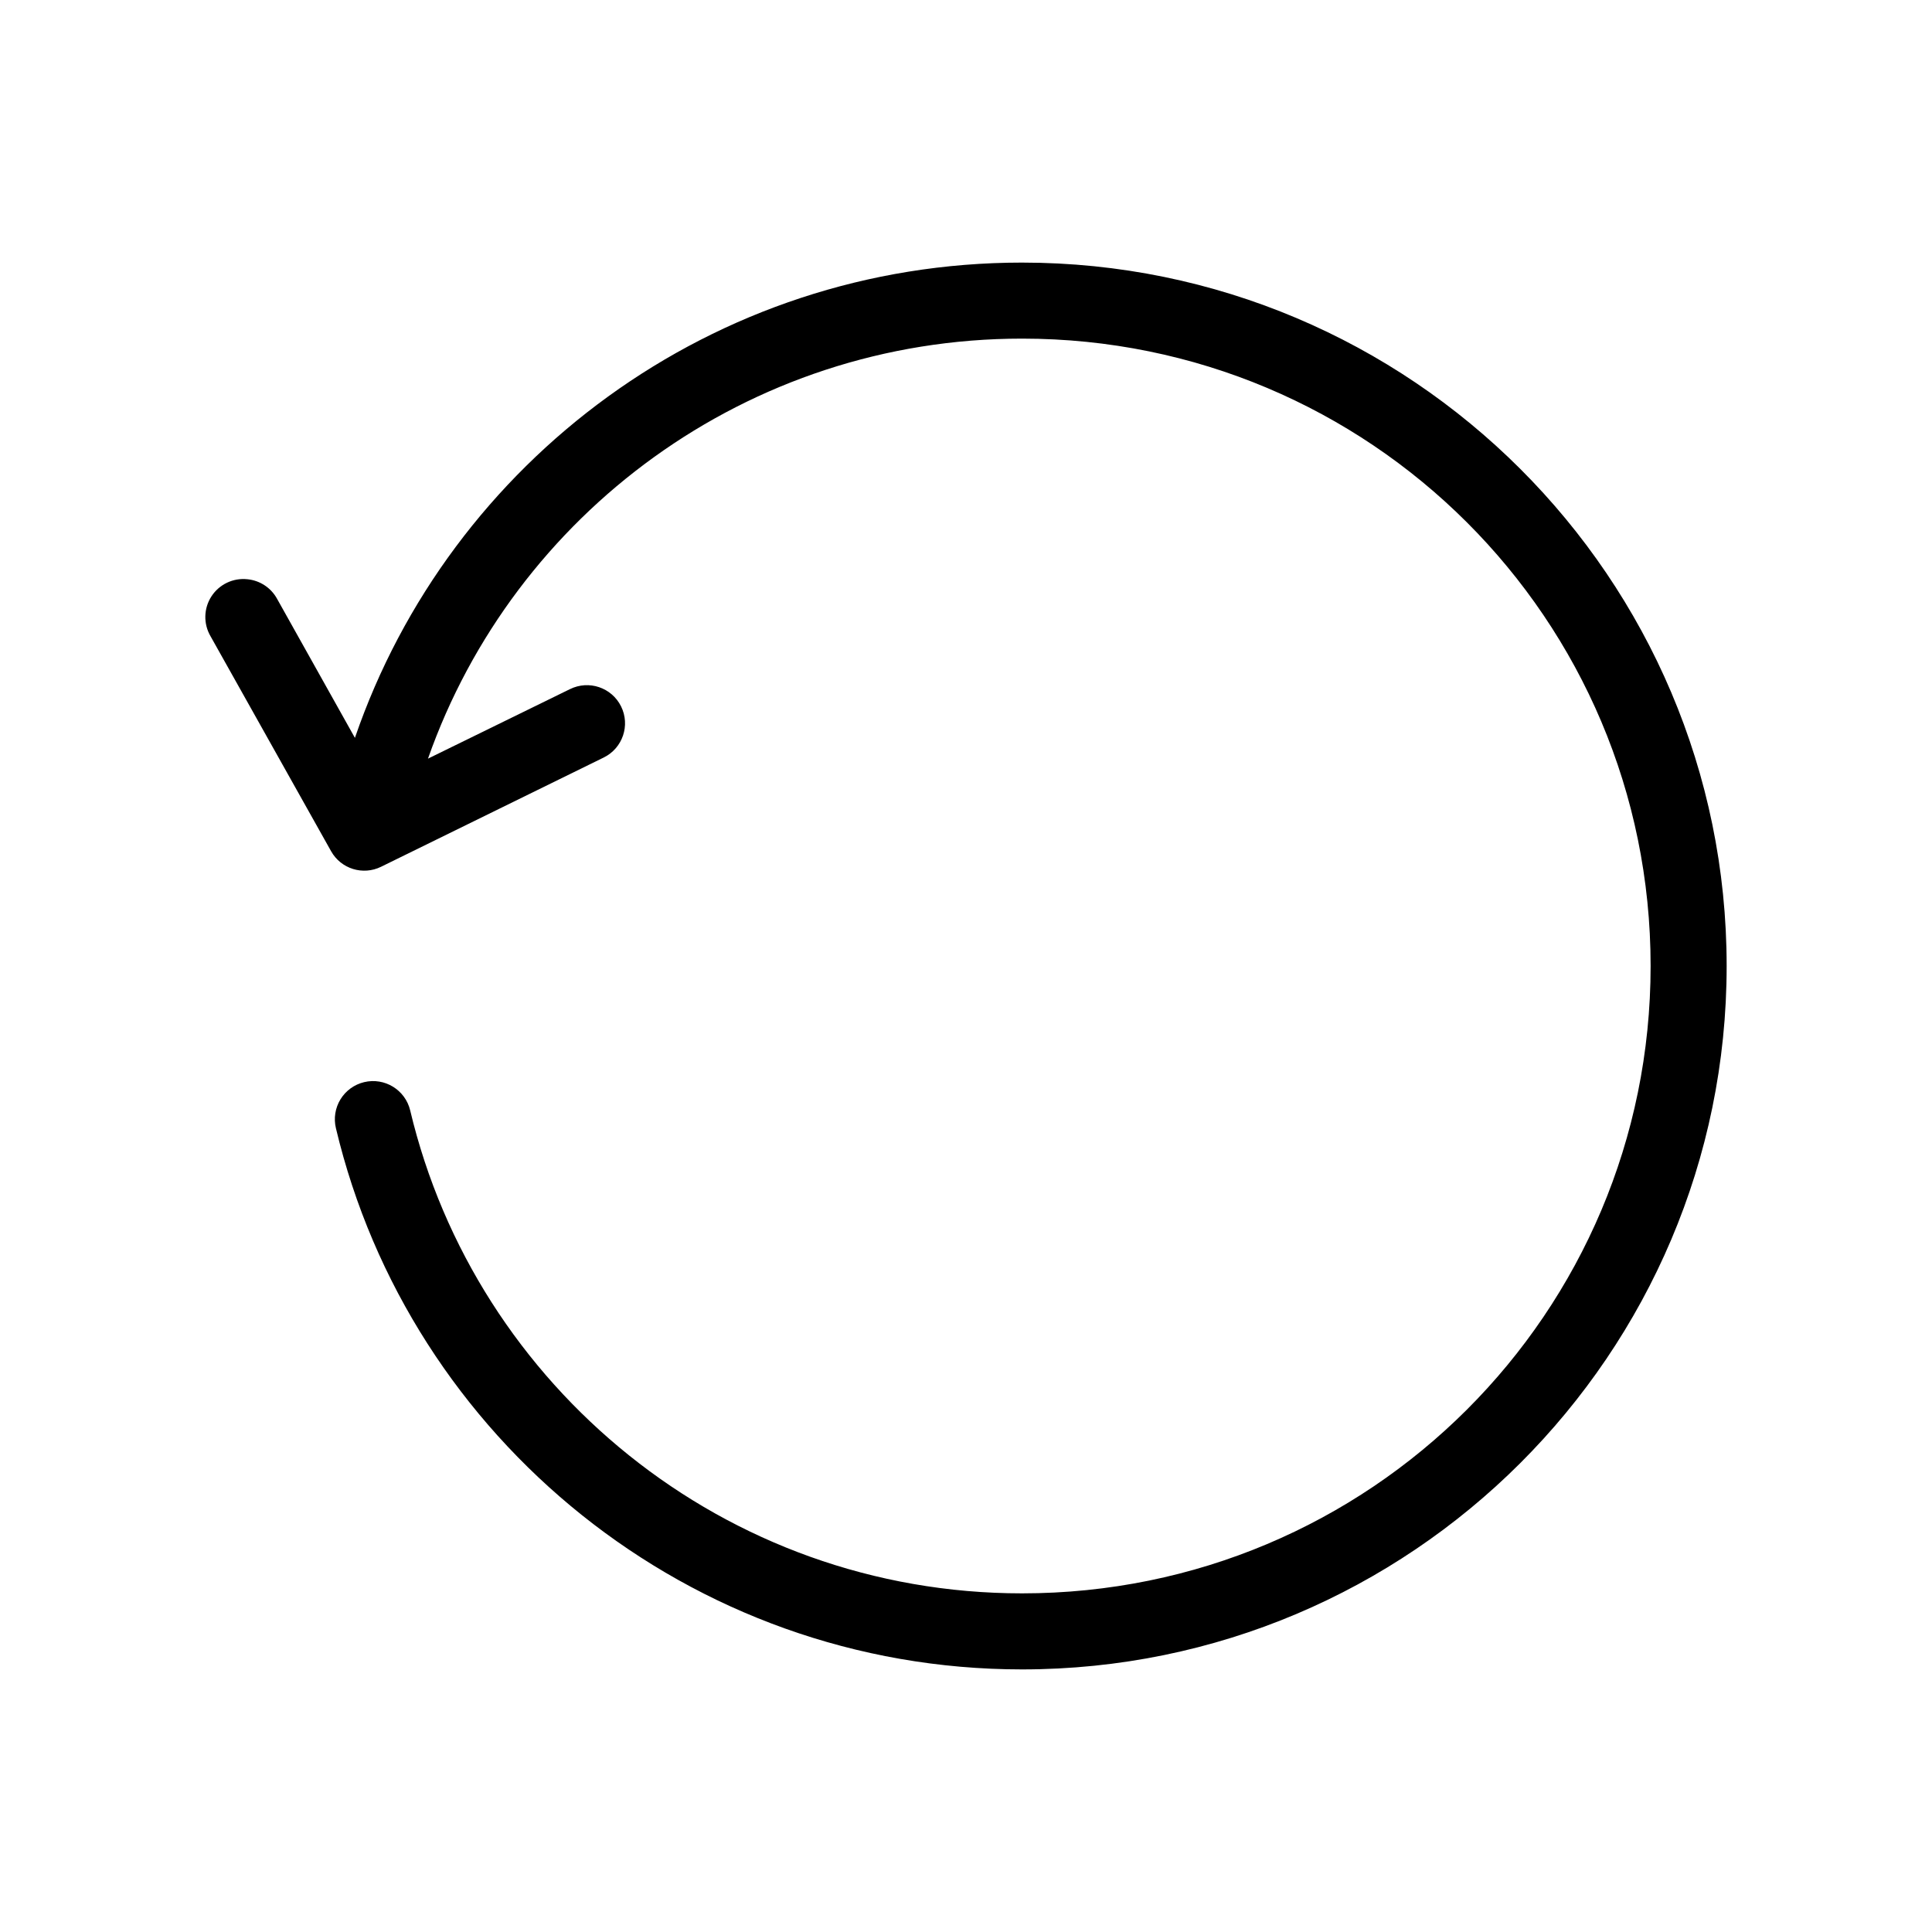 <?xml version="1.0" encoding="UTF-8"?>
<!-- Uploaded to: SVG Repo, www.svgrepo.com, Generator: SVG Repo Mixer Tools -->
<svg fill="#000000" width="800px" height="800px" version="1.1" viewBox="144 144 512 512" xmlns="http://www.w3.org/2000/svg">
 <path d="m414.86 213.59c103.03 0 186.72 83.566 186.72 186.41s-83.691 186.41-186.72 186.41c-88.172 0-162.32-61.258-181.84-143.43-0.625-2.609-0.191-5.359 1.211-7.648 1.402-2.289 3.656-3.926 6.266-4.551 5.438-1.305 10.898 2.043 12.203 7.477 17.398 73.227 83.312 128 162.16 128 92.164 0 166.57-74.328 166.57-166.26s-74.41-166.26-166.57-166.26c-72.816 0-134.69 46.559-157.44 111.31l37.629-18.422v0.004c5-2.477 11.062-0.434 13.539 4.566 2.481 5 0.434 11.062-4.566 13.539l-59.039 28.969c-4.797 2.359-10.598 0.562-13.223-4.094l-31.961-56.992c-1.922-3.281-1.836-7.367 0.227-10.562 2.066-3.195 5.75-4.953 9.535-4.551 3.32 0.32 6.269 2.266 7.871 5.195l20.625 36.84c25.16-73.34 94.918-125.95 176.8-125.95z"/>
</svg>